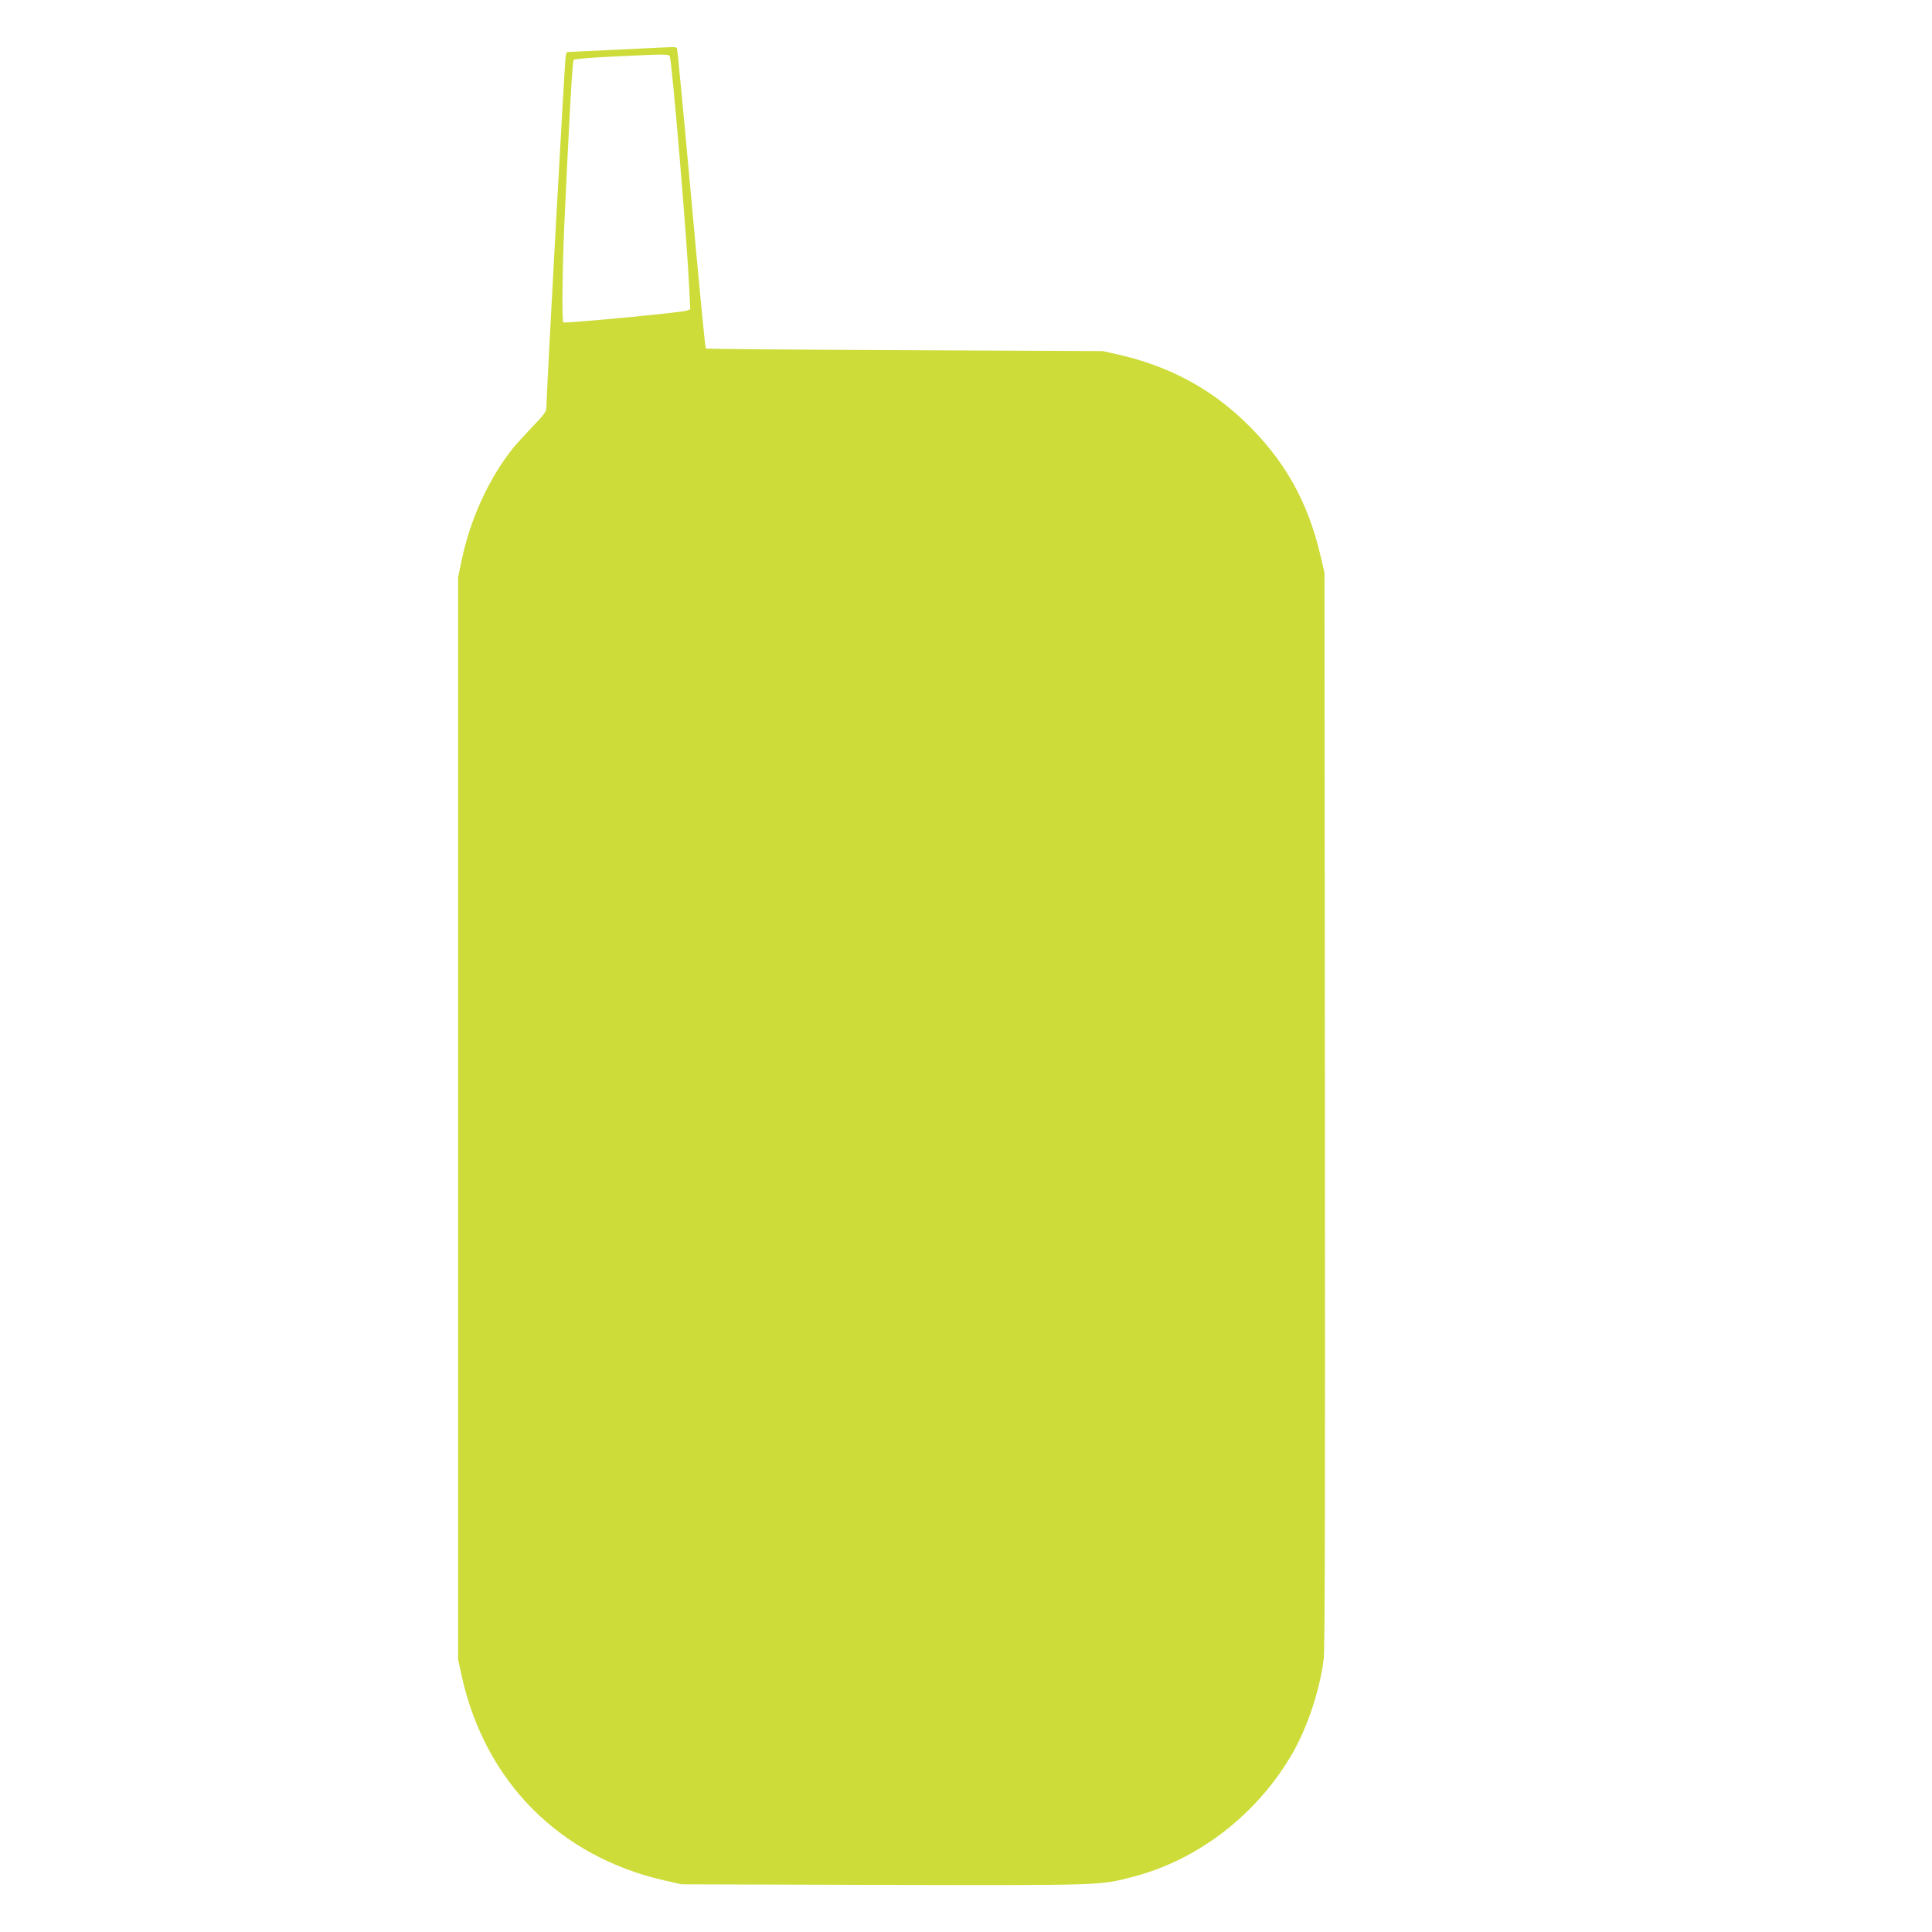 <?xml version="1.0" standalone="no"?>
<!DOCTYPE svg PUBLIC "-//W3C//DTD SVG 20010904//EN"
 "http://www.w3.org/TR/2001/REC-SVG-20010904/DTD/svg10.dtd">
<svg version="1.0" xmlns="http://www.w3.org/2000/svg"
 width="1280pt" height="1280pt" viewBox="0 0 1280 1280"
 preserveAspectRatio="xMidYMid meet">
<g transform="translate(0,1280) scale(0.1,-0.1)"
fill="#cddc39" stroke="none">
<path d="M4090 12471 l-335 -16 -7 -25 c-6 -22 -129 -2255 -128 -2333 0 -23
-19 -49 -93 -125 -51 -54 -109 -117 -129 -142 -159 -199 -283 -471 -339 -740
l-24 -115 0 -3585 0 -3585 23 -105 c154 -701 645 -1198 1342 -1358 l115 -26
1340 -4 c1460 -3 1430 -4 1652 54 436 113 828 418 1060 825 98 173 178 416
203 619 8 70 10 1017 8 3645 l-3 3550 -23 100 c-85 371 -242 650 -509 905
-232 222 -505 366 -838 442 l-100 22 -1312 6 c-721 3 -1314 8 -1317 11 -4 3
-47 450 -96 993 -49 543 -92 992 -95 997 -4 5 -18 8 -33 7 -15 0 -178 -8 -362
-17z m347 -43 c14 -18 115 -1221 129 -1530 l7 -147 -24 -9 c-35 -13 -808 -86
-817 -78 -10 11 -6 368 7 656 34 726 53 1076 62 1084 5 5 120 15 256 21 349
17 369 17 380 3z"/>
</g>
</svg>
